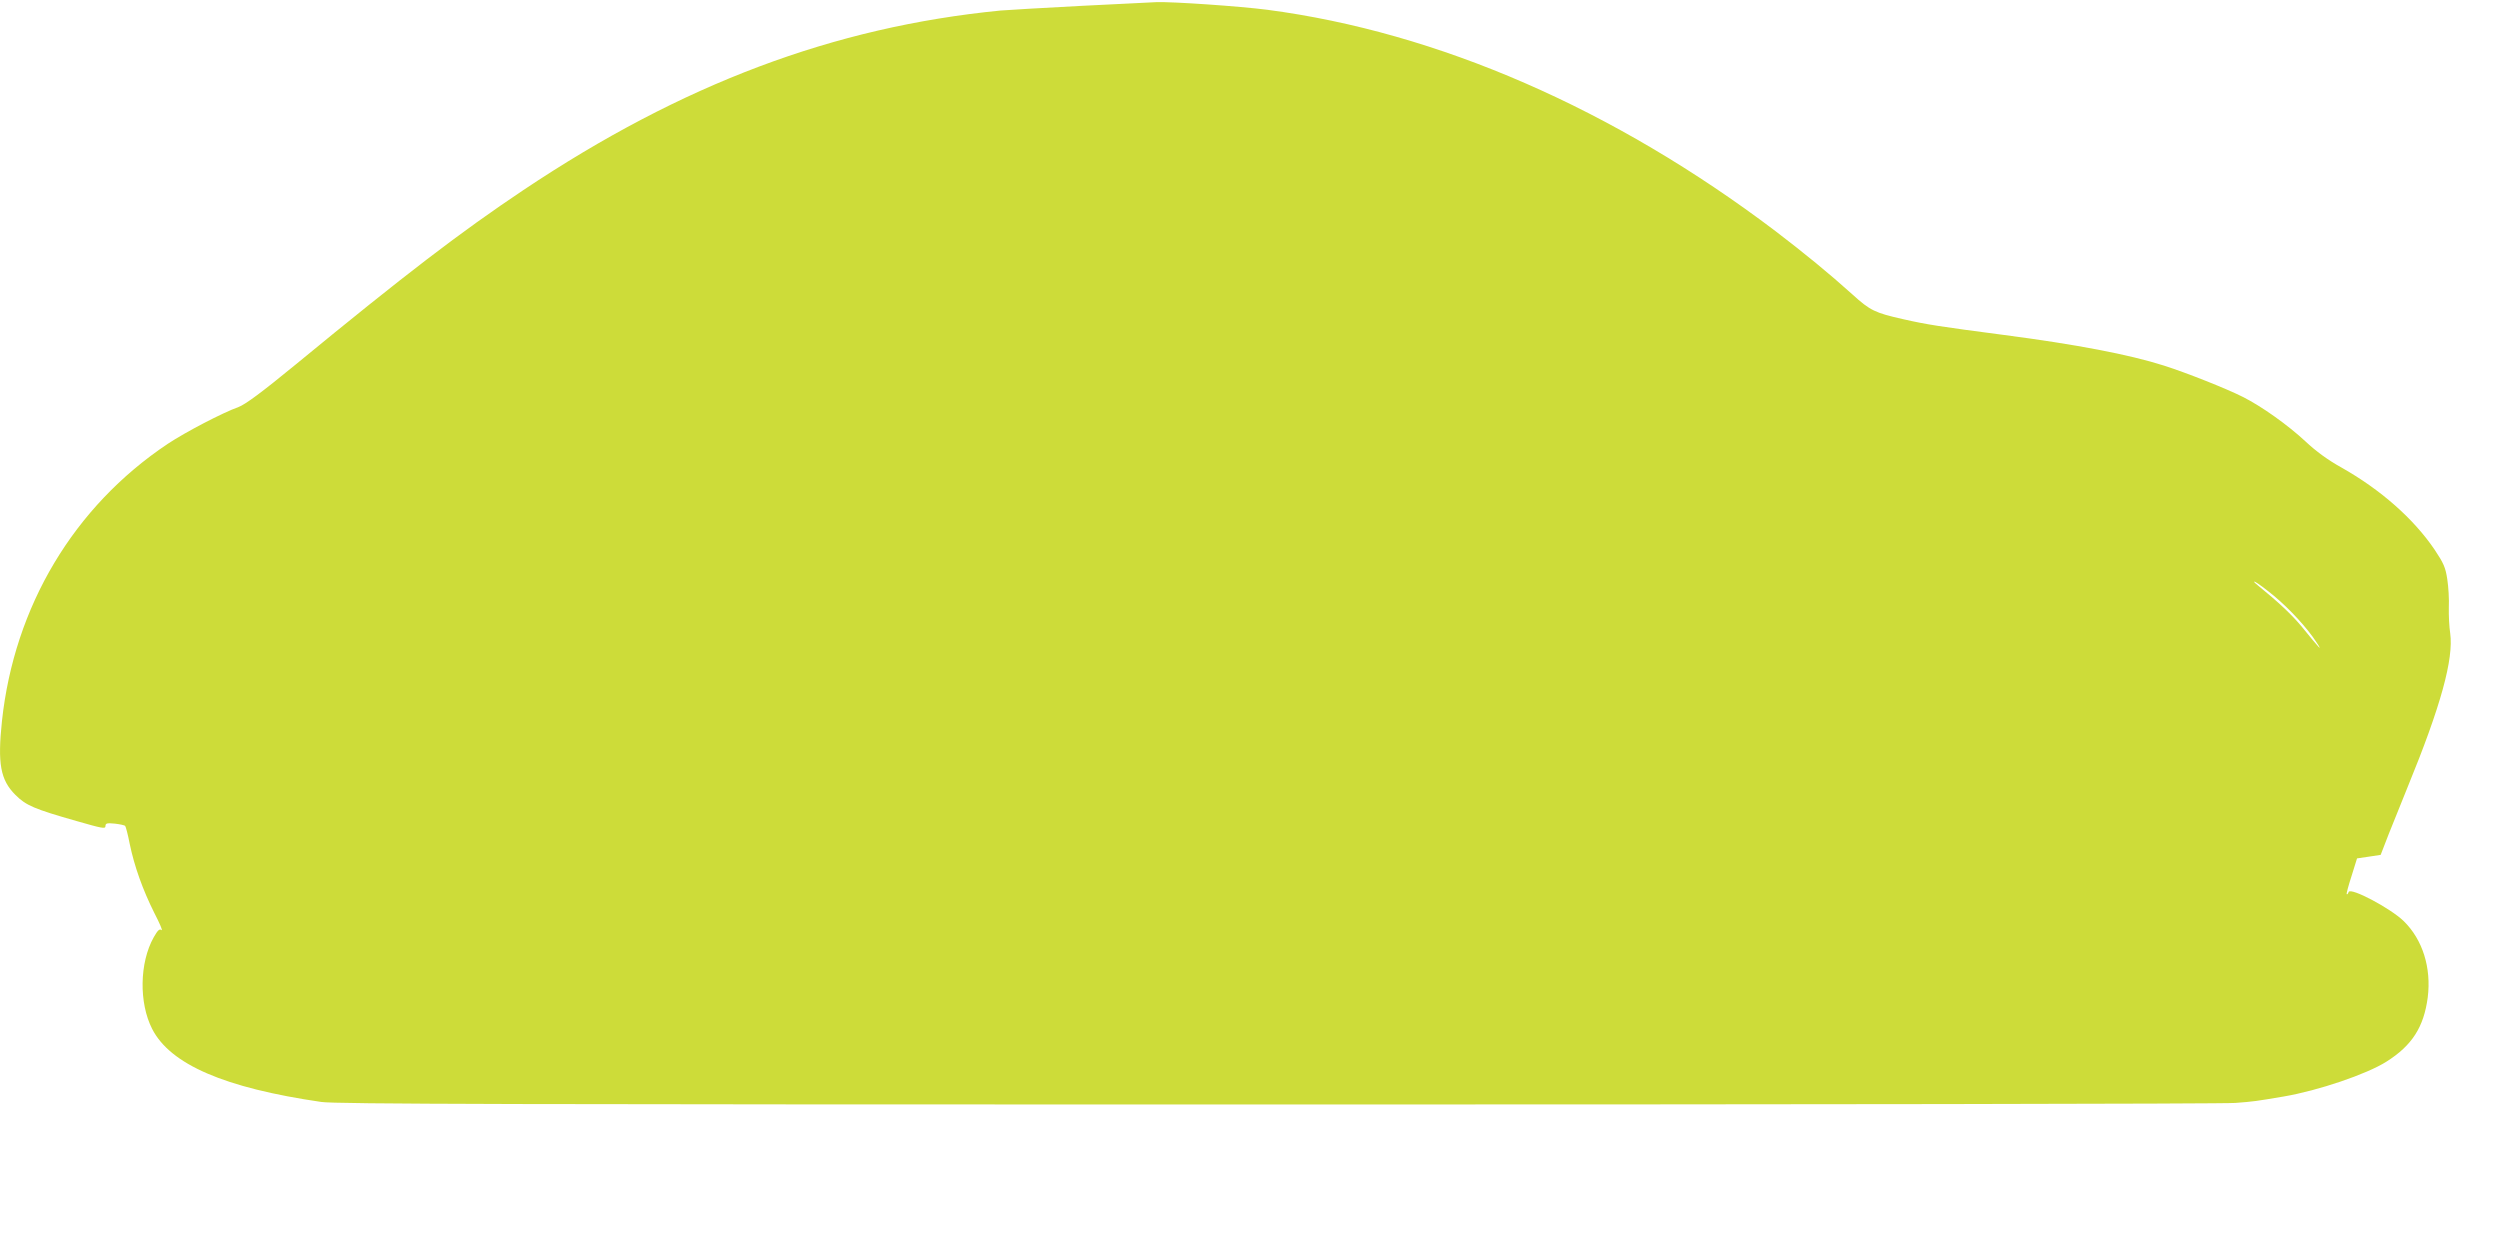 <?xml version="1.0" standalone="no"?>
<!DOCTYPE svg PUBLIC "-//W3C//DTD SVG 20010904//EN"
 "http://www.w3.org/TR/2001/REC-SVG-20010904/DTD/svg10.dtd">
<svg version="1.0" xmlns="http://www.w3.org/2000/svg"
 width="1280pt" height="640pt" viewBox="0 0 1280 640"
 preserveAspectRatio="xMidYMid meet">
<g transform="translate(0,640) scale(0.1,-0.1)"
fill="#cddc39" stroke="none">
<path d="M5537 6370 c-192 -10 -379 -21 -415 -24 -853 -84 -1628 -375 -2442
-919 -323 -216 -604 -431 -1167 -894 -173 -142 -257 -204 -292 -217 -81 -29
-271 -128 -363 -189 -480 -321 -785 -832 -848 -1419 -23 -218 -8 -301 69 -378
54 -54 96 -72 314 -134 129 -37 147 -41 147 -26 0 15 7 17 48 13 26 -3 50 -8
53 -12 3 -3 14 -44 23 -91 24 -116 67 -236 126 -354 28 -54 45 -94 37 -88 -10
8 -19 0 -40 -37 -73 -130 -76 -336 -8 -469 93 -182 371 -302 866 -374 73 -11
979 -13 4900 -13 2646 0 4851 3 4900 8 94 7 106 9 248 33 176 30 424 114 525
178 132 83 192 178 212 329 19 152 -26 296 -123 391 -68 66 -272 174 -282 149
-3 -9 -7 -14 -10 -11 -2 2 9 44 25 93 l28 90 61 9 60 9 41 106 c23 58 67 167
97 241 171 417 236 656 218 788 -5 31 -8 91 -7 132 2 41 -2 107 -8 145 -9 60
-19 82 -65 151 -108 159 -276 307 -478 421 -67 37 -130 83 -183 133 -89 83
-225 180 -321 228 -83 42 -287 123 -403 160 -179 57 -452 109 -820 157 -328
43 -394 53 -517 81 -142 32 -168 44 -258 126 -122 110 -246 211 -395 325 -826
625 -1727 1018 -2602 1133 -140 18 -485 42 -568 39 -19 -1 -192 -10 -383 -19z
m6106 -3021 c80 -67 170 -164 217 -237 36 -54 16 -33 -73 77 -52 63 -120 127
-227 214 -20 16 -25 23 -12 17 12 -6 55 -38 95 -71z"/>
</g>
</svg>
